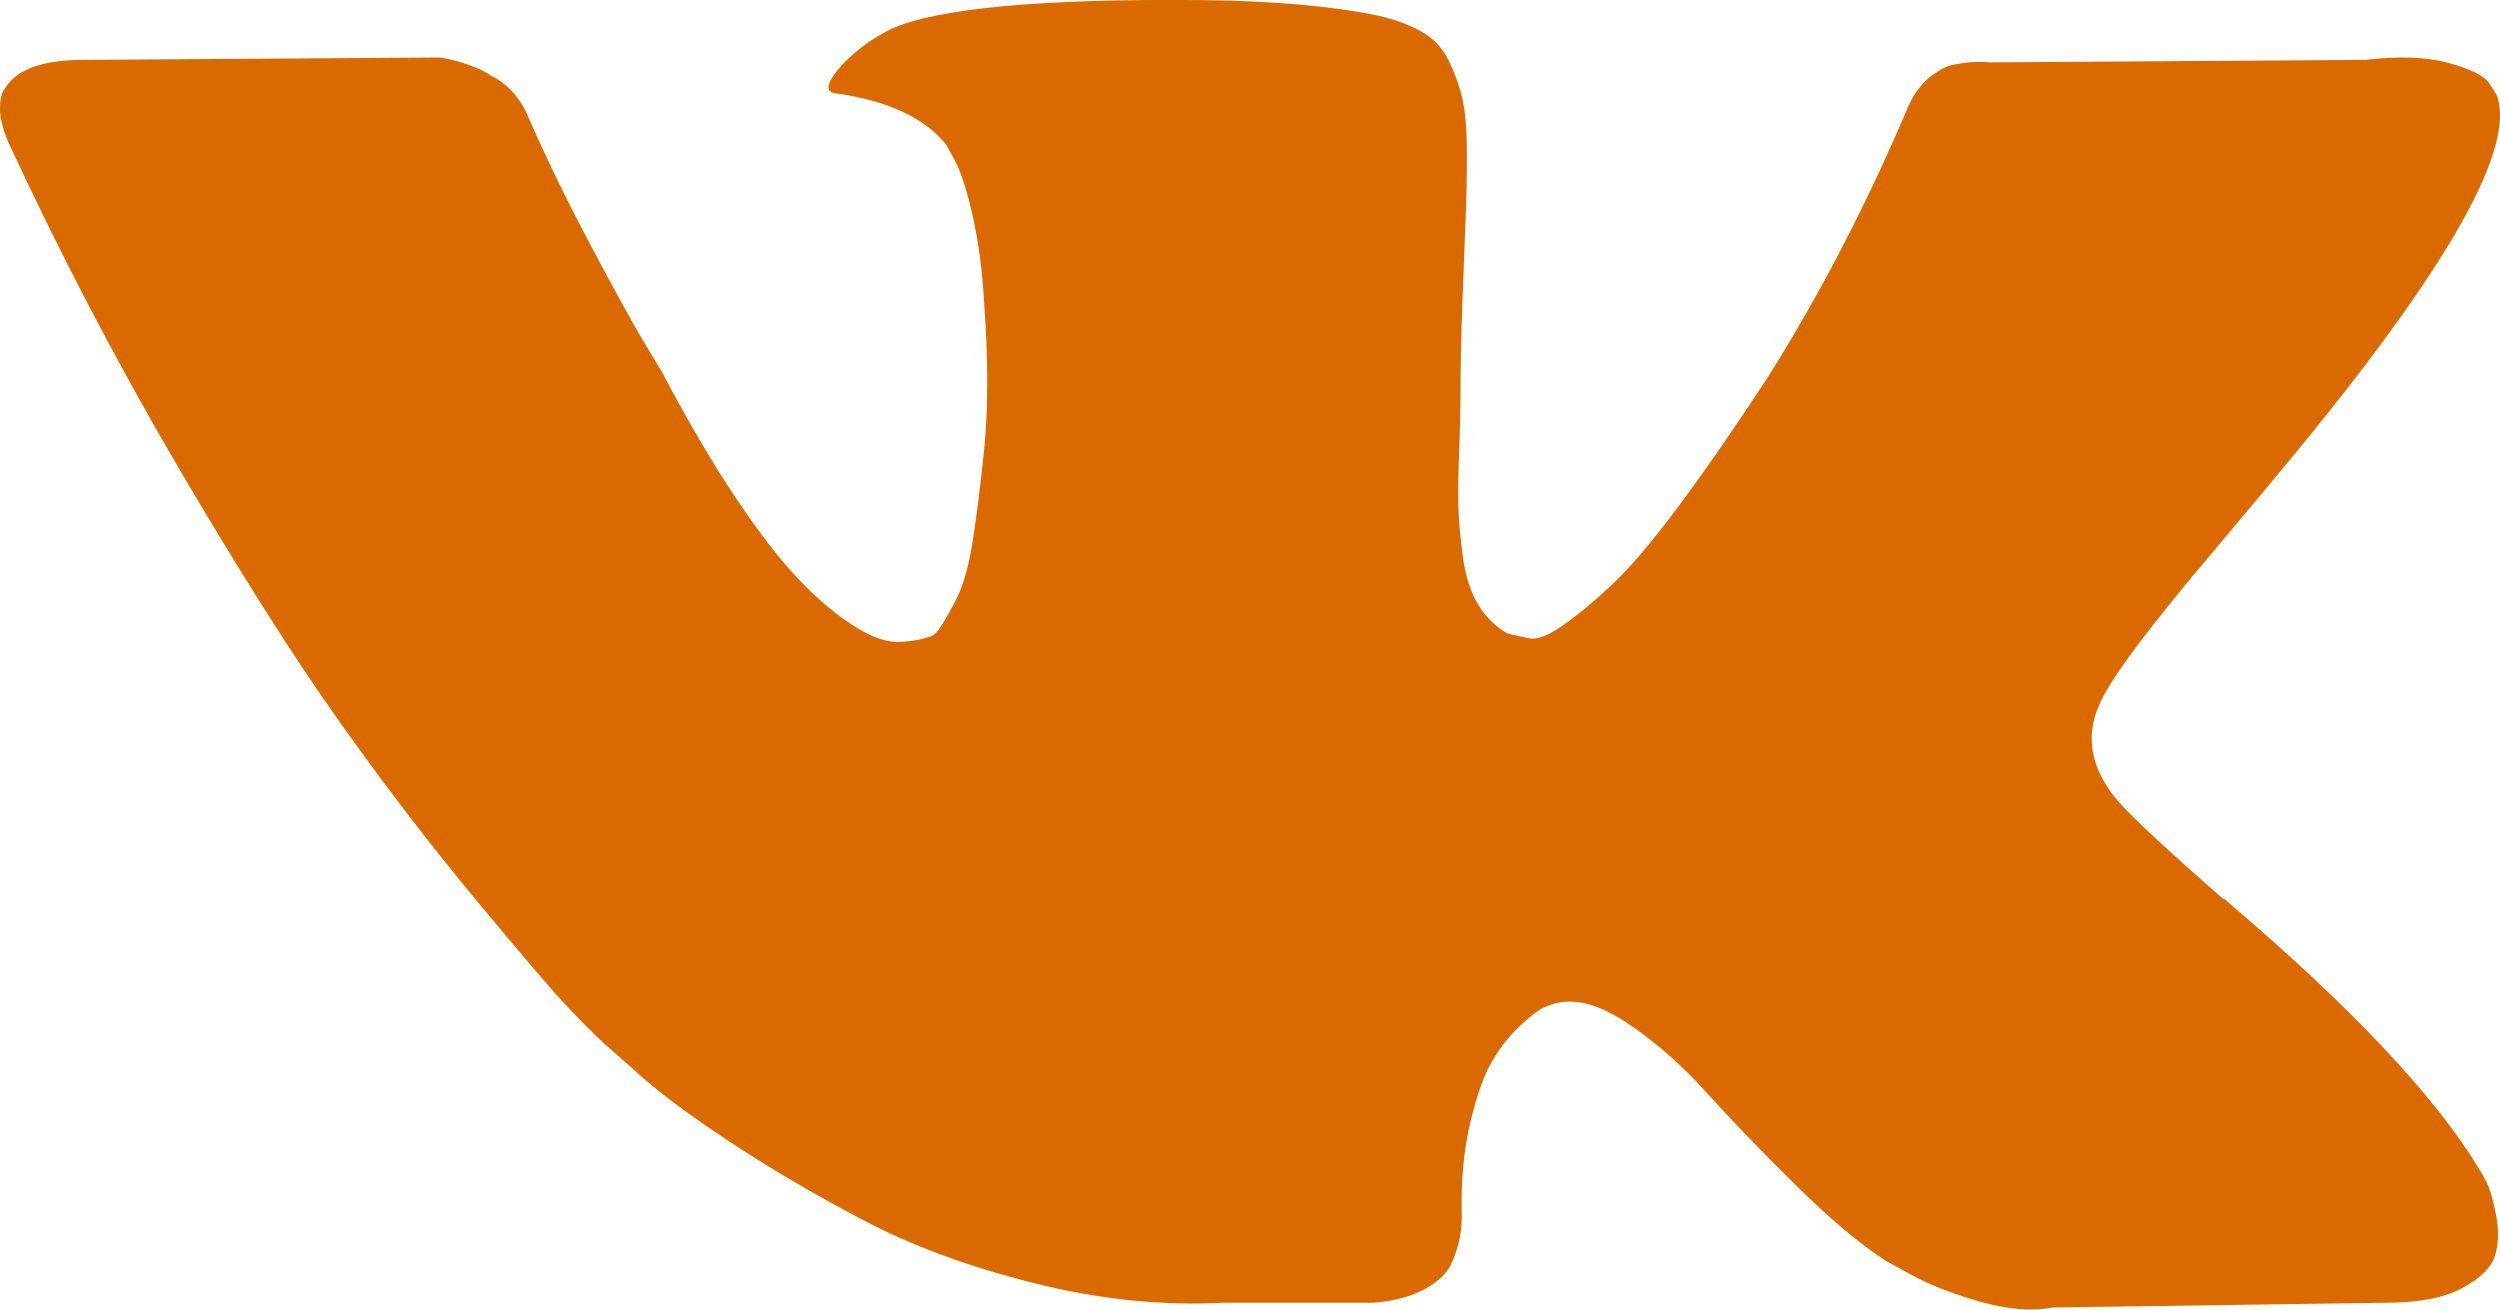<?xml version="1.0" encoding="UTF-8"?>
<svg xmlns="http://www.w3.org/2000/svg" width="21" height="11" viewBox="0 0 21 11" fill="none">
  <path d="M18.62 4.599C18.918 4.244 19.155 3.96 19.331 3.746C20.591 2.206 21.138 1.223 20.971 0.795L20.905 0.694C20.861 0.634 20.748 0.578 20.566 0.528C20.384 0.478 20.15 0.47 19.866 0.503L16.717 0.524C16.644 0.517 16.572 0.519 16.499 0.528C16.426 0.539 16.378 0.549 16.356 0.558C16.334 0.569 16.316 0.577 16.302 0.584L16.258 0.614C16.222 0.634 16.182 0.669 16.138 0.719C16.094 0.77 16.058 0.828 16.029 0.895C15.686 1.705 15.296 2.458 14.859 3.154C14.589 3.568 14.341 3.928 14.115 4.232C13.889 4.537 13.7 4.761 13.547 4.905C13.394 5.049 13.255 5.165 13.131 5.251C13.007 5.339 12.912 5.375 12.847 5.362C12.781 5.349 12.719 5.335 12.661 5.321C12.559 5.261 12.477 5.18 12.415 5.076C12.353 4.972 12.311 4.842 12.289 4.684C12.268 4.527 12.255 4.391 12.251 4.278C12.247 4.164 12.249 4.003 12.257 3.796C12.264 3.588 12.268 3.448 12.268 3.374C12.268 3.12 12.273 2.844 12.284 2.546C12.295 2.248 12.304 2.012 12.311 1.838C12.319 1.665 12.322 1.48 12.322 1.286C12.322 1.092 12.309 0.94 12.284 0.829C12.258 0.719 12.22 0.612 12.169 0.508C12.118 0.405 12.043 0.324 11.945 0.268C11.846 0.211 11.724 0.166 11.579 0.132C11.192 0.051 10.7 0.008 10.102 0.001C8.747 -0.012 7.876 0.069 7.489 0.242C7.336 0.316 7.198 0.416 7.074 0.544C6.943 0.691 6.924 0.772 7.019 0.784C7.457 0.845 7.766 0.989 7.949 1.216L8.014 1.336C8.065 1.424 8.116 1.578 8.167 1.798C8.218 2.019 8.251 2.263 8.266 2.531C8.302 3.02 8.302 3.438 8.266 3.786C8.229 4.134 8.195 4.405 8.162 4.599C8.129 4.793 8.08 4.95 8.014 5.07C7.949 5.191 7.905 5.265 7.883 5.292C7.861 5.318 7.843 5.335 7.829 5.342C7.734 5.375 7.635 5.392 7.533 5.392C7.431 5.392 7.307 5.345 7.162 5.251C7.016 5.158 6.864 5.029 6.708 4.865C6.551 4.701 6.374 4.471 6.177 4.177C5.981 3.883 5.776 3.535 5.565 3.133L5.39 2.842C5.281 2.655 5.132 2.382 4.942 2.024C4.753 1.666 4.585 1.32 4.439 0.985C4.381 0.845 4.293 0.738 4.177 0.664L4.122 0.634C4.086 0.607 4.027 0.578 3.947 0.549C3.867 0.518 3.783 0.497 3.696 0.483L0.7 0.503C0.394 0.503 0.186 0.567 0.077 0.694L0.033 0.754C0.011 0.788 0 0.842 0 0.915C0 0.989 0.022 1.079 0.066 1.186C0.503 2.13 0.979 3.04 1.492 3.916C2.007 4.793 2.453 5.499 2.832 6.034C3.211 6.57 3.597 7.075 3.991 7.55C4.385 8.025 4.645 8.33 4.773 8.463C4.9 8.597 5 8.698 5.073 8.764L5.347 9.006C5.521 9.166 5.779 9.358 6.118 9.583C6.456 9.807 6.832 10.028 7.244 10.245C7.655 10.463 8.135 10.64 8.681 10.777C9.228 10.915 9.76 10.97 10.278 10.943H11.535C11.79 10.923 11.983 10.85 12.115 10.722L12.158 10.672C12.187 10.632 12.215 10.57 12.24 10.486C12.266 10.403 12.279 10.311 12.279 10.21C12.271 9.923 12.295 9.663 12.35 9.432C12.404 9.202 12.466 9.028 12.536 8.91C12.605 8.793 12.683 8.695 12.771 8.614C12.858 8.534 12.92 8.486 12.957 8.469C12.993 8.452 13.022 8.441 13.044 8.434C13.219 8.38 13.425 8.432 13.662 8.589C13.899 8.747 14.121 8.94 14.329 9.171C14.537 9.402 14.786 9.661 15.078 9.949C15.369 10.237 15.624 10.451 15.843 10.592L16.062 10.712C16.208 10.792 16.397 10.866 16.63 10.933C16.864 11 17.068 11.017 17.243 10.983L20.042 10.943C20.319 10.943 20.534 10.901 20.687 10.818C20.84 10.734 20.931 10.642 20.96 10.542C20.989 10.441 20.991 10.328 20.966 10.2C20.94 10.073 20.915 9.985 20.889 9.935C20.864 9.885 20.84 9.842 20.818 9.809C20.453 9.207 19.757 8.467 18.73 7.591L18.708 7.571L18.697 7.561L18.686 7.551H18.675C18.208 7.143 17.913 6.868 17.789 6.727C17.564 6.46 17.512 6.189 17.636 5.915C17.723 5.707 18.051 5.268 18.62 4.599Z" fill="#DA6A00"></path>
</svg>
